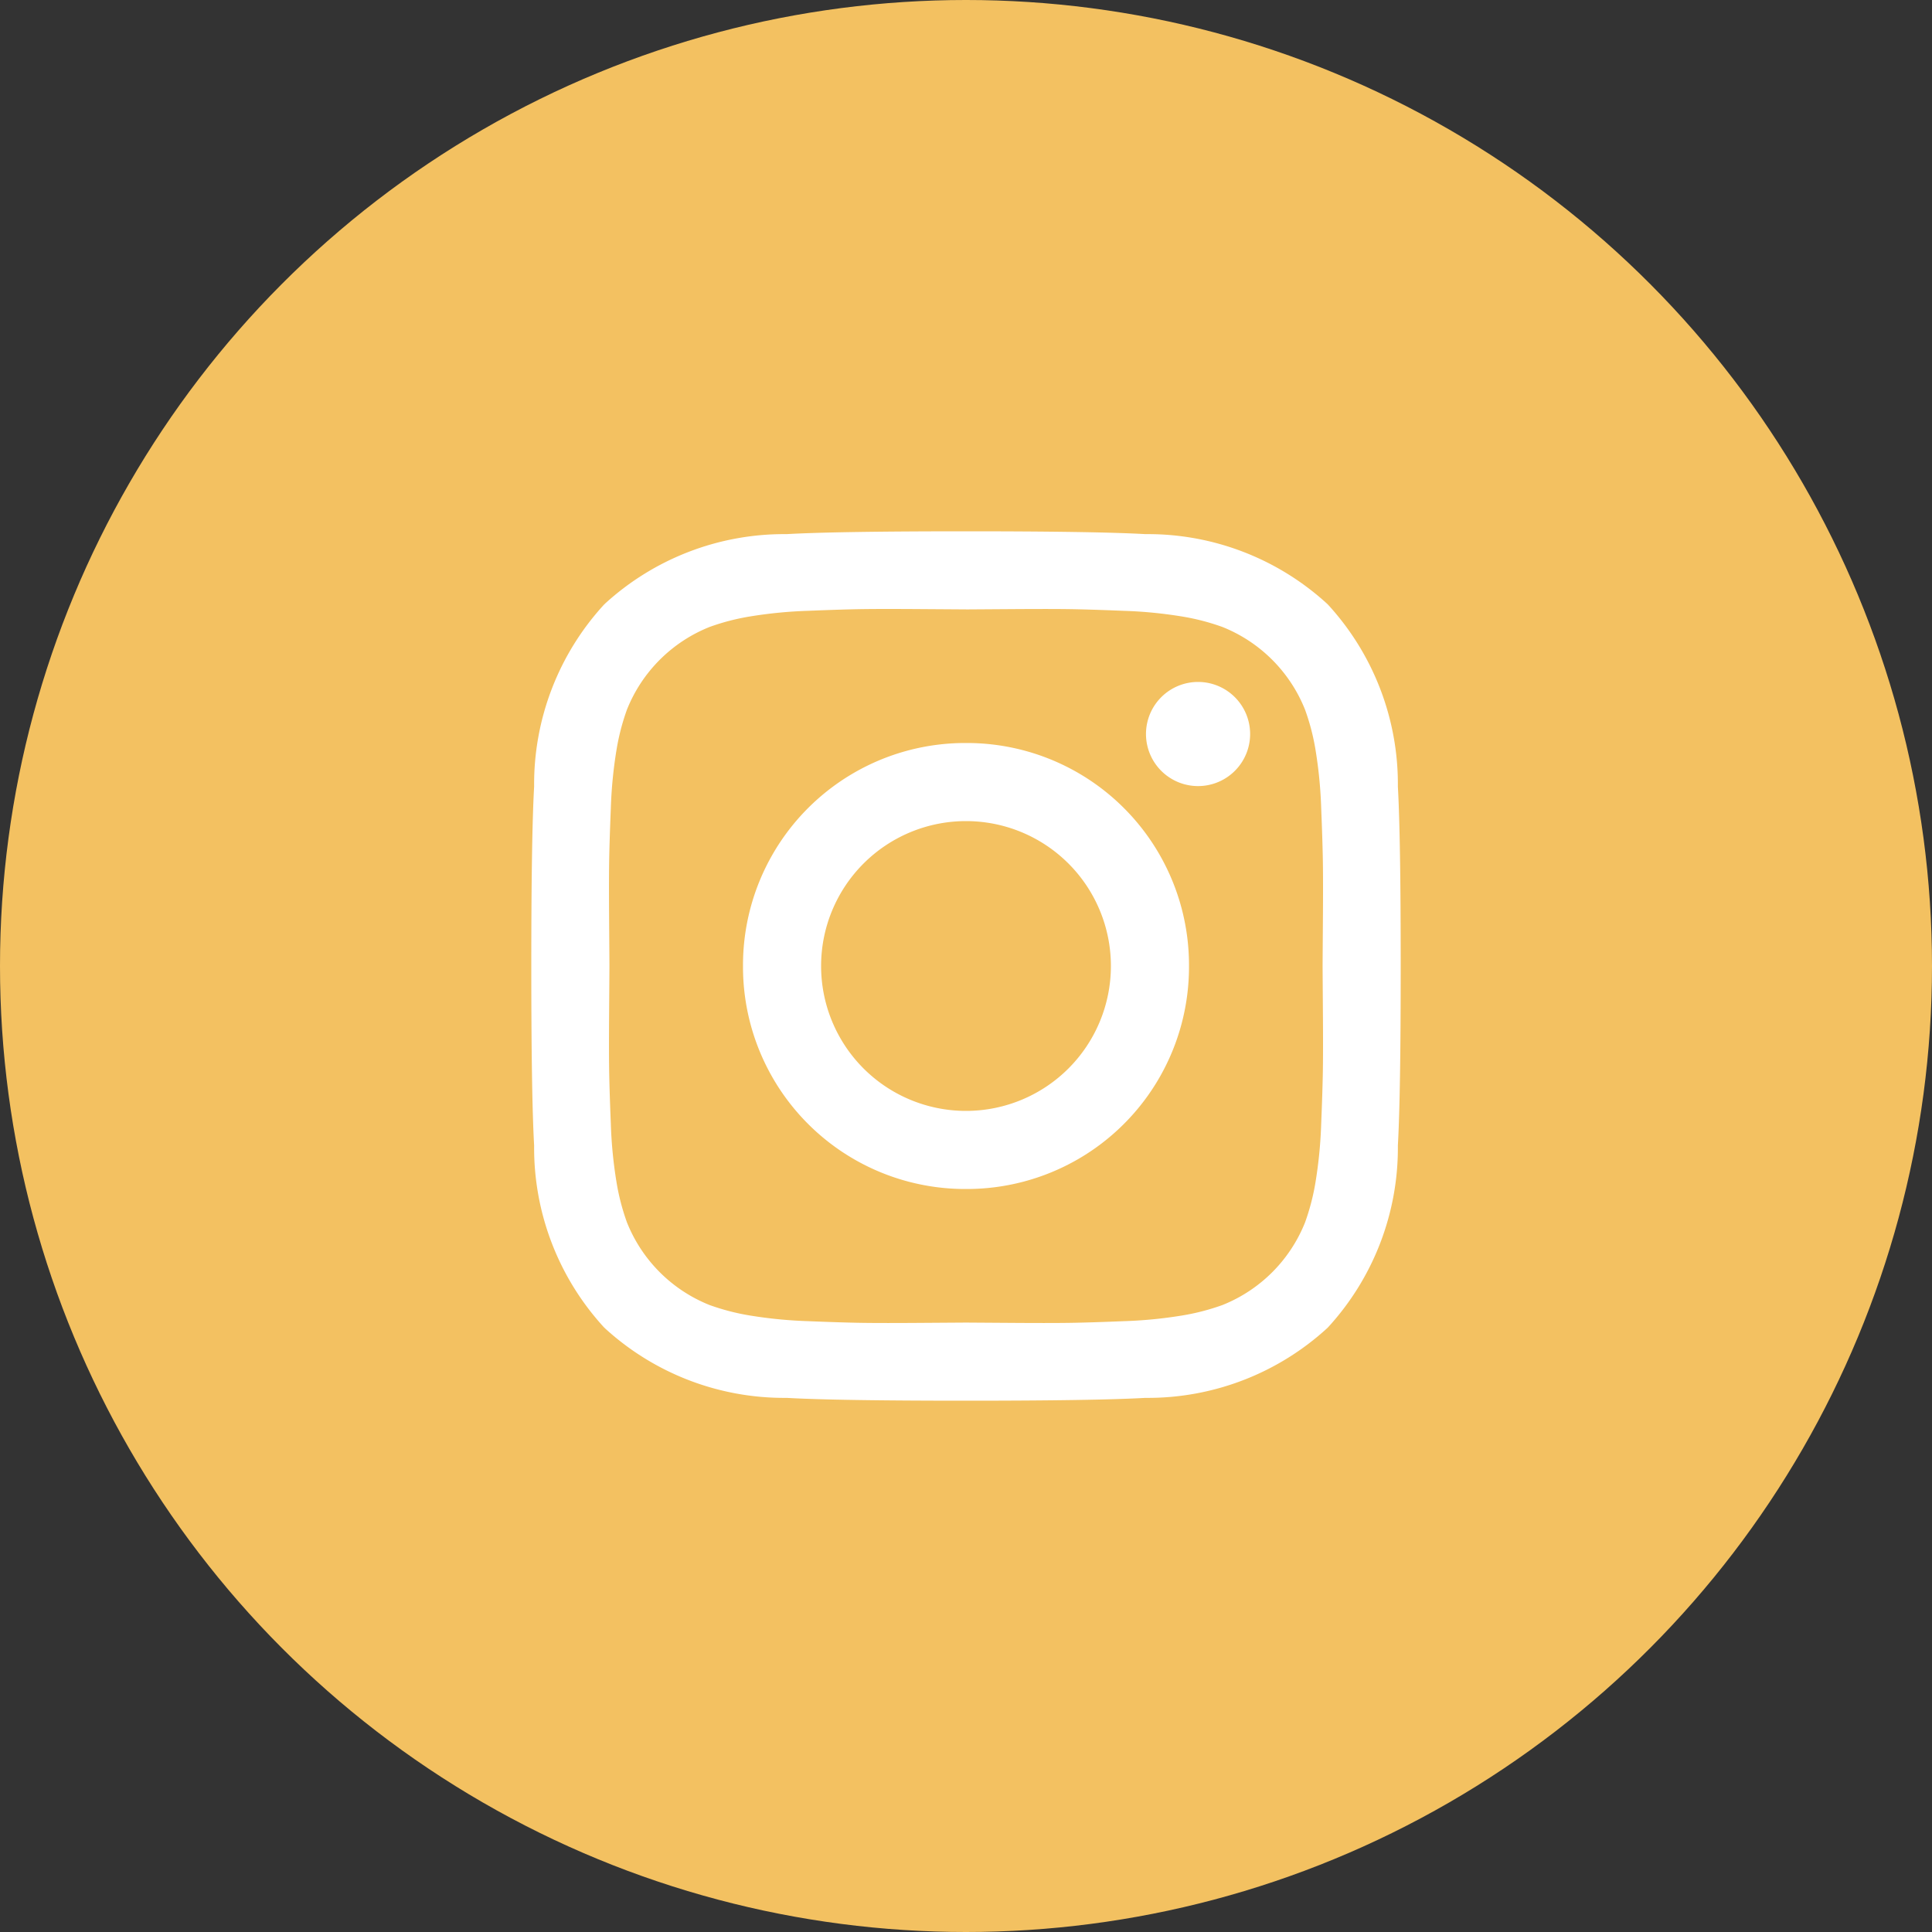 <svg xmlns="http://www.w3.org/2000/svg" width="80" height="80" viewBox="0 0 80 80">
  <rect x="0" y="0" width="80" height="80" fill="#333333" stroke="none"/>
  <g id="Gruppe_538" data-name="Gruppe 538" transform="translate(-1498 -1251)">
    <circle id="Ellipse_79" data-name="Ellipse 79" cx="40" cy="40" r="40" transform="translate(1498 1251)" fill="#f3c161"/>
    <path id="instagram" d="M24,18a6,6,0,0,0-6-6,6,6,0,0,0-6,6,6,6,0,0,0,6,6,6,6,0,0,0,6-6Zm3.234,0A9.2,9.2,0,0,1,18,27.234,9.2,9.2,0,0,1,8.766,18,9.2,9.2,0,0,1,18,8.766,9.2,9.2,0,0,1,27.234,18Zm2.531-9.609a2.156,2.156,0,1,1-3.679-1.523,2.156,2.156,0,0,1,3.679,1.523ZM18,3.234l-1.793-.012q-1.629-.012-2.473,0t-2.262.07a18.483,18.483,0,0,0-2.414.234,9.314,9.314,0,0,0-1.675.435A6.13,6.13,0,0,0,3.961,7.383a9.4,9.4,0,0,0-.434,1.676,18.483,18.483,0,0,0-.234,2.414q-.058,1.418-.07,2.262t0,2.473q.012,1.629.012,1.793t-.012,1.793q-.012,1.629,0,2.473t.07,2.262a18.483,18.483,0,0,0,.234,2.414,9.349,9.349,0,0,0,.434,1.674,6.13,6.13,0,0,0,3.422,3.422,9.4,9.4,0,0,0,1.676.434,18.484,18.484,0,0,0,2.414.234q1.418.058,2.262.07t2.473,0L18,32.765l1.793.012q1.629.012,2.473,0t2.262-.07a18.482,18.482,0,0,0,2.414-.234,9.406,9.406,0,0,0,1.676-.434,6.13,6.13,0,0,0,3.422-3.422,9.4,9.4,0,0,0,.434-1.676,18.484,18.484,0,0,0,.234-2.414q.058-1.418.07-2.262t0-2.473q-.012-1.629-.012-1.793t.012-1.793q.012-1.629,0-2.473t-.07-2.262a18.482,18.482,0,0,0-.234-2.414,9.226,9.226,0,0,0-.436-1.674,6.13,6.13,0,0,0-3.422-3.422,9.4,9.4,0,0,0-1.676-.434,18.483,18.483,0,0,0-2.414-.234q-1.418-.058-2.262-.07t-2.473,0L18,3.235ZM36,18q0,5.367-.117,7.43a10.994,10.994,0,0,1-2.906,7.547,10.994,10.994,0,0,1-7.547,2.906Q23.367,36,18,36t-7.43-.117a10.994,10.994,0,0,1-7.547-2.906A10.994,10.994,0,0,1,.117,25.43Q0,23.367,0,18t.117-7.43A10.994,10.994,0,0,1,3.023,3.023,10.994,10.994,0,0,1,10.57.117Q12.633,0,18,0t7.43.117a10.994,10.994,0,0,1,7.547,2.906,10.994,10.994,0,0,1,2.906,7.547Q36,12.633,36,18Z" transform="translate(1520 1273)" fill="#fff"/>
  </g>
</svg>
